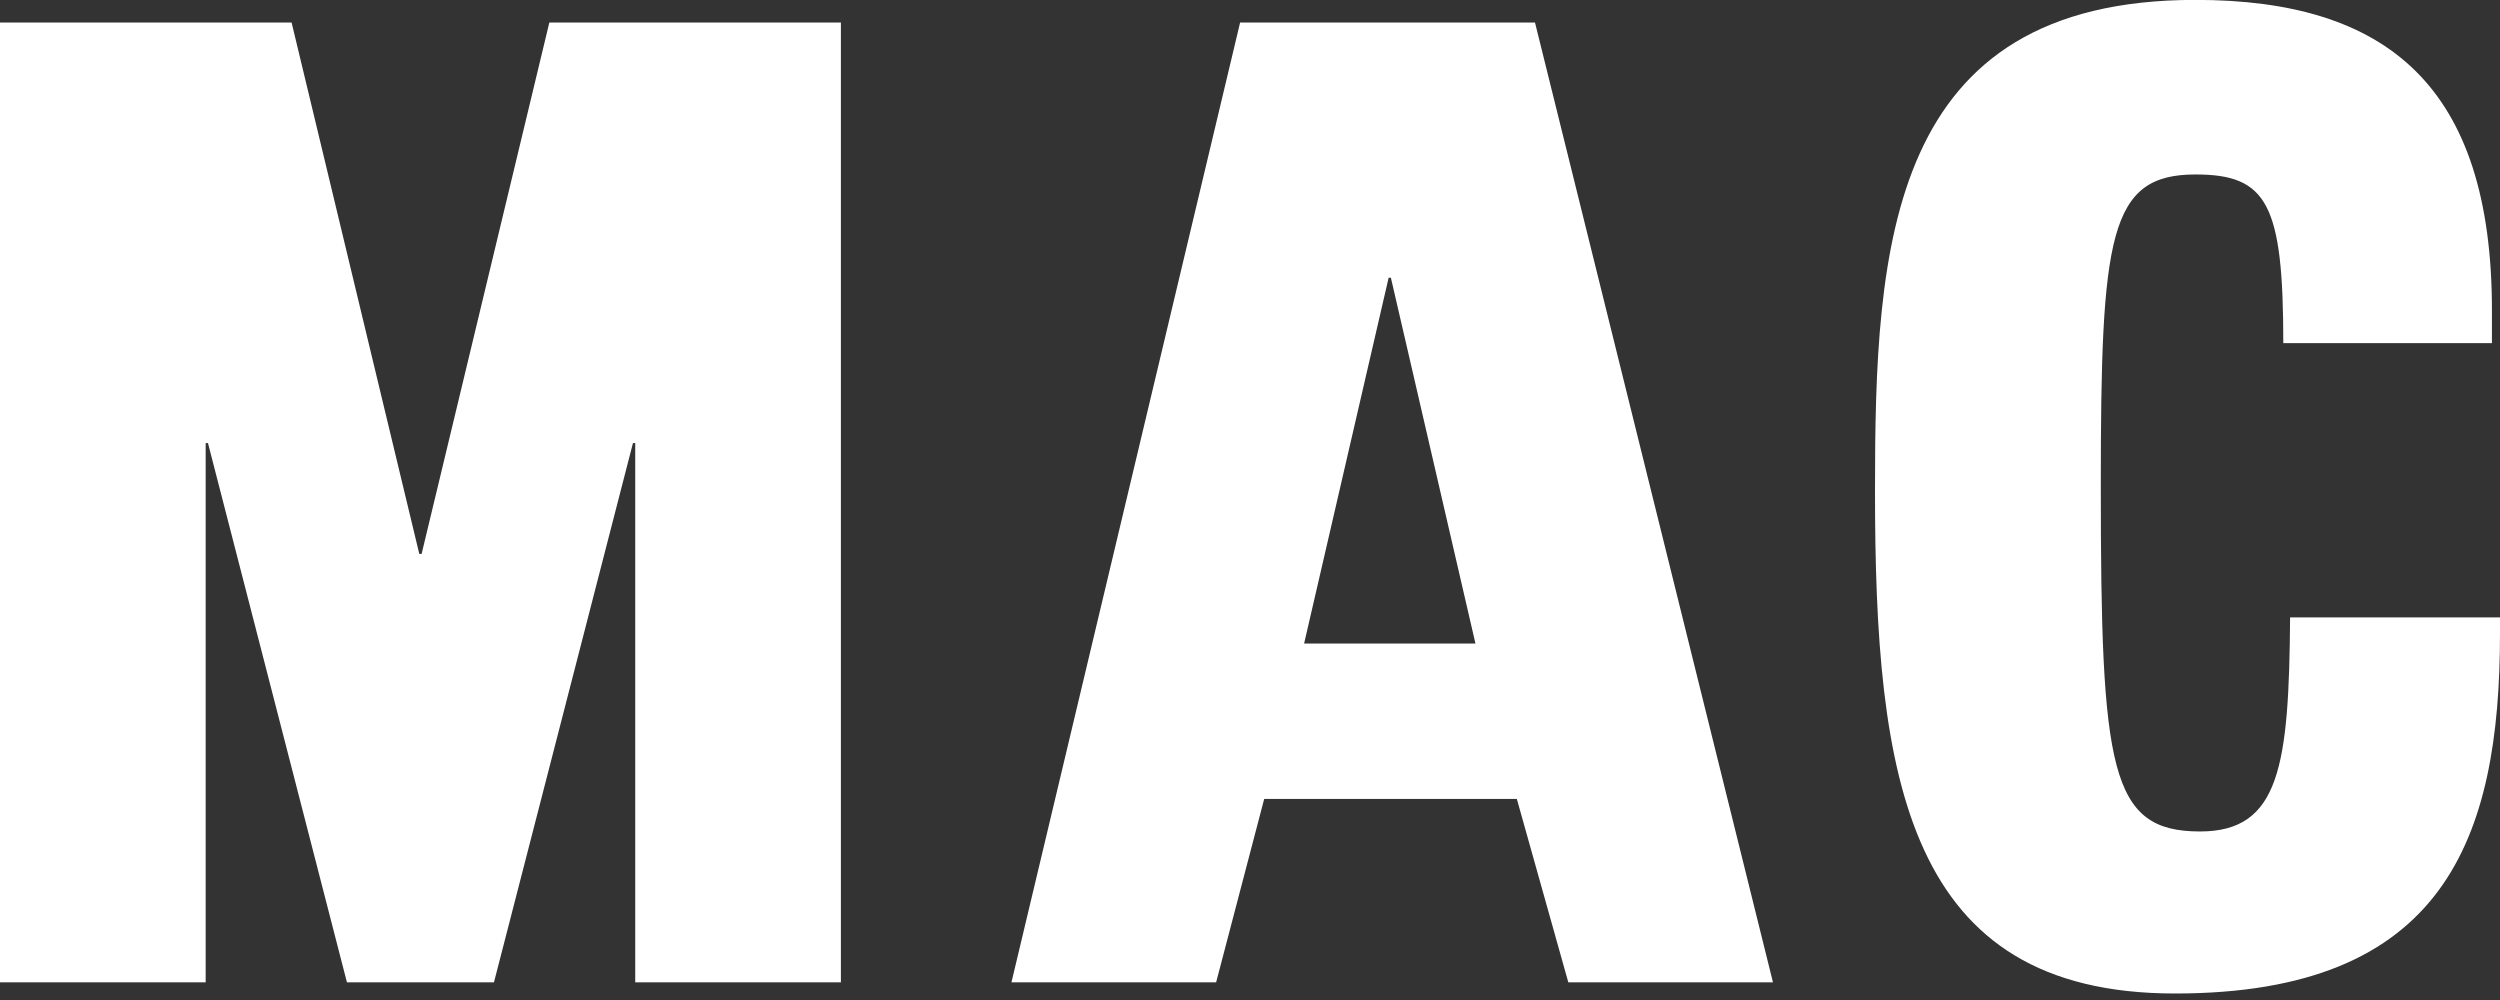 <svg width="75" height="30" viewBox="0 0 75 30" fill="none" xmlns="http://www.w3.org/2000/svg">
<rect x="0" y="0" width="75" height="30" fill="#333333" stroke="none"/>
<g clip-path="url(#clip0_2982_4732)">
<path d="M46.05 0.677H37.203L30.344 29.469H36.484L37.926 23.968H45.505L47.049 29.469H53.189L46.05 0.677ZM44.267 19.307H39.123L41.659 8.333H41.727L44.264 19.307H44.267Z" fill="white"/>
<path d="M68.499 10.297C68.499 6.118 68.018 5.234 65.864 5.234C63.263 5.234 63.024 7.069 63.024 14.579C63.024 23.111 63.297 24.944 66 24.944C68.397 24.944 68.669 22.973 68.703 18.522H75V18.996C75 25.181 73.323 29.805 65.25 29.805C57.177 29.805 56.25 23.348 56.25 14.714C56.25 7.374 56.625 -0.003 65.864 -0.003C71.611 -0.003 74.758 2.581 74.758 9.308V10.294H68.496L68.499 10.297Z" fill="white"/>
<path d="M8.748 0.677L12.579 16.618H12.648L16.48 0.677H25.227V29.469H19.057V13.292H18.989L14.819 29.469H10.408L6.239 13.292H6.17V29.469H0V0.677H8.748Z" fill="white"/>
</g>
<defs>
<clipPath id="clip0_2982_4732">
<rect width="75" height="29.808" fill="white"/>
</clipPath>
</defs>
</svg>
